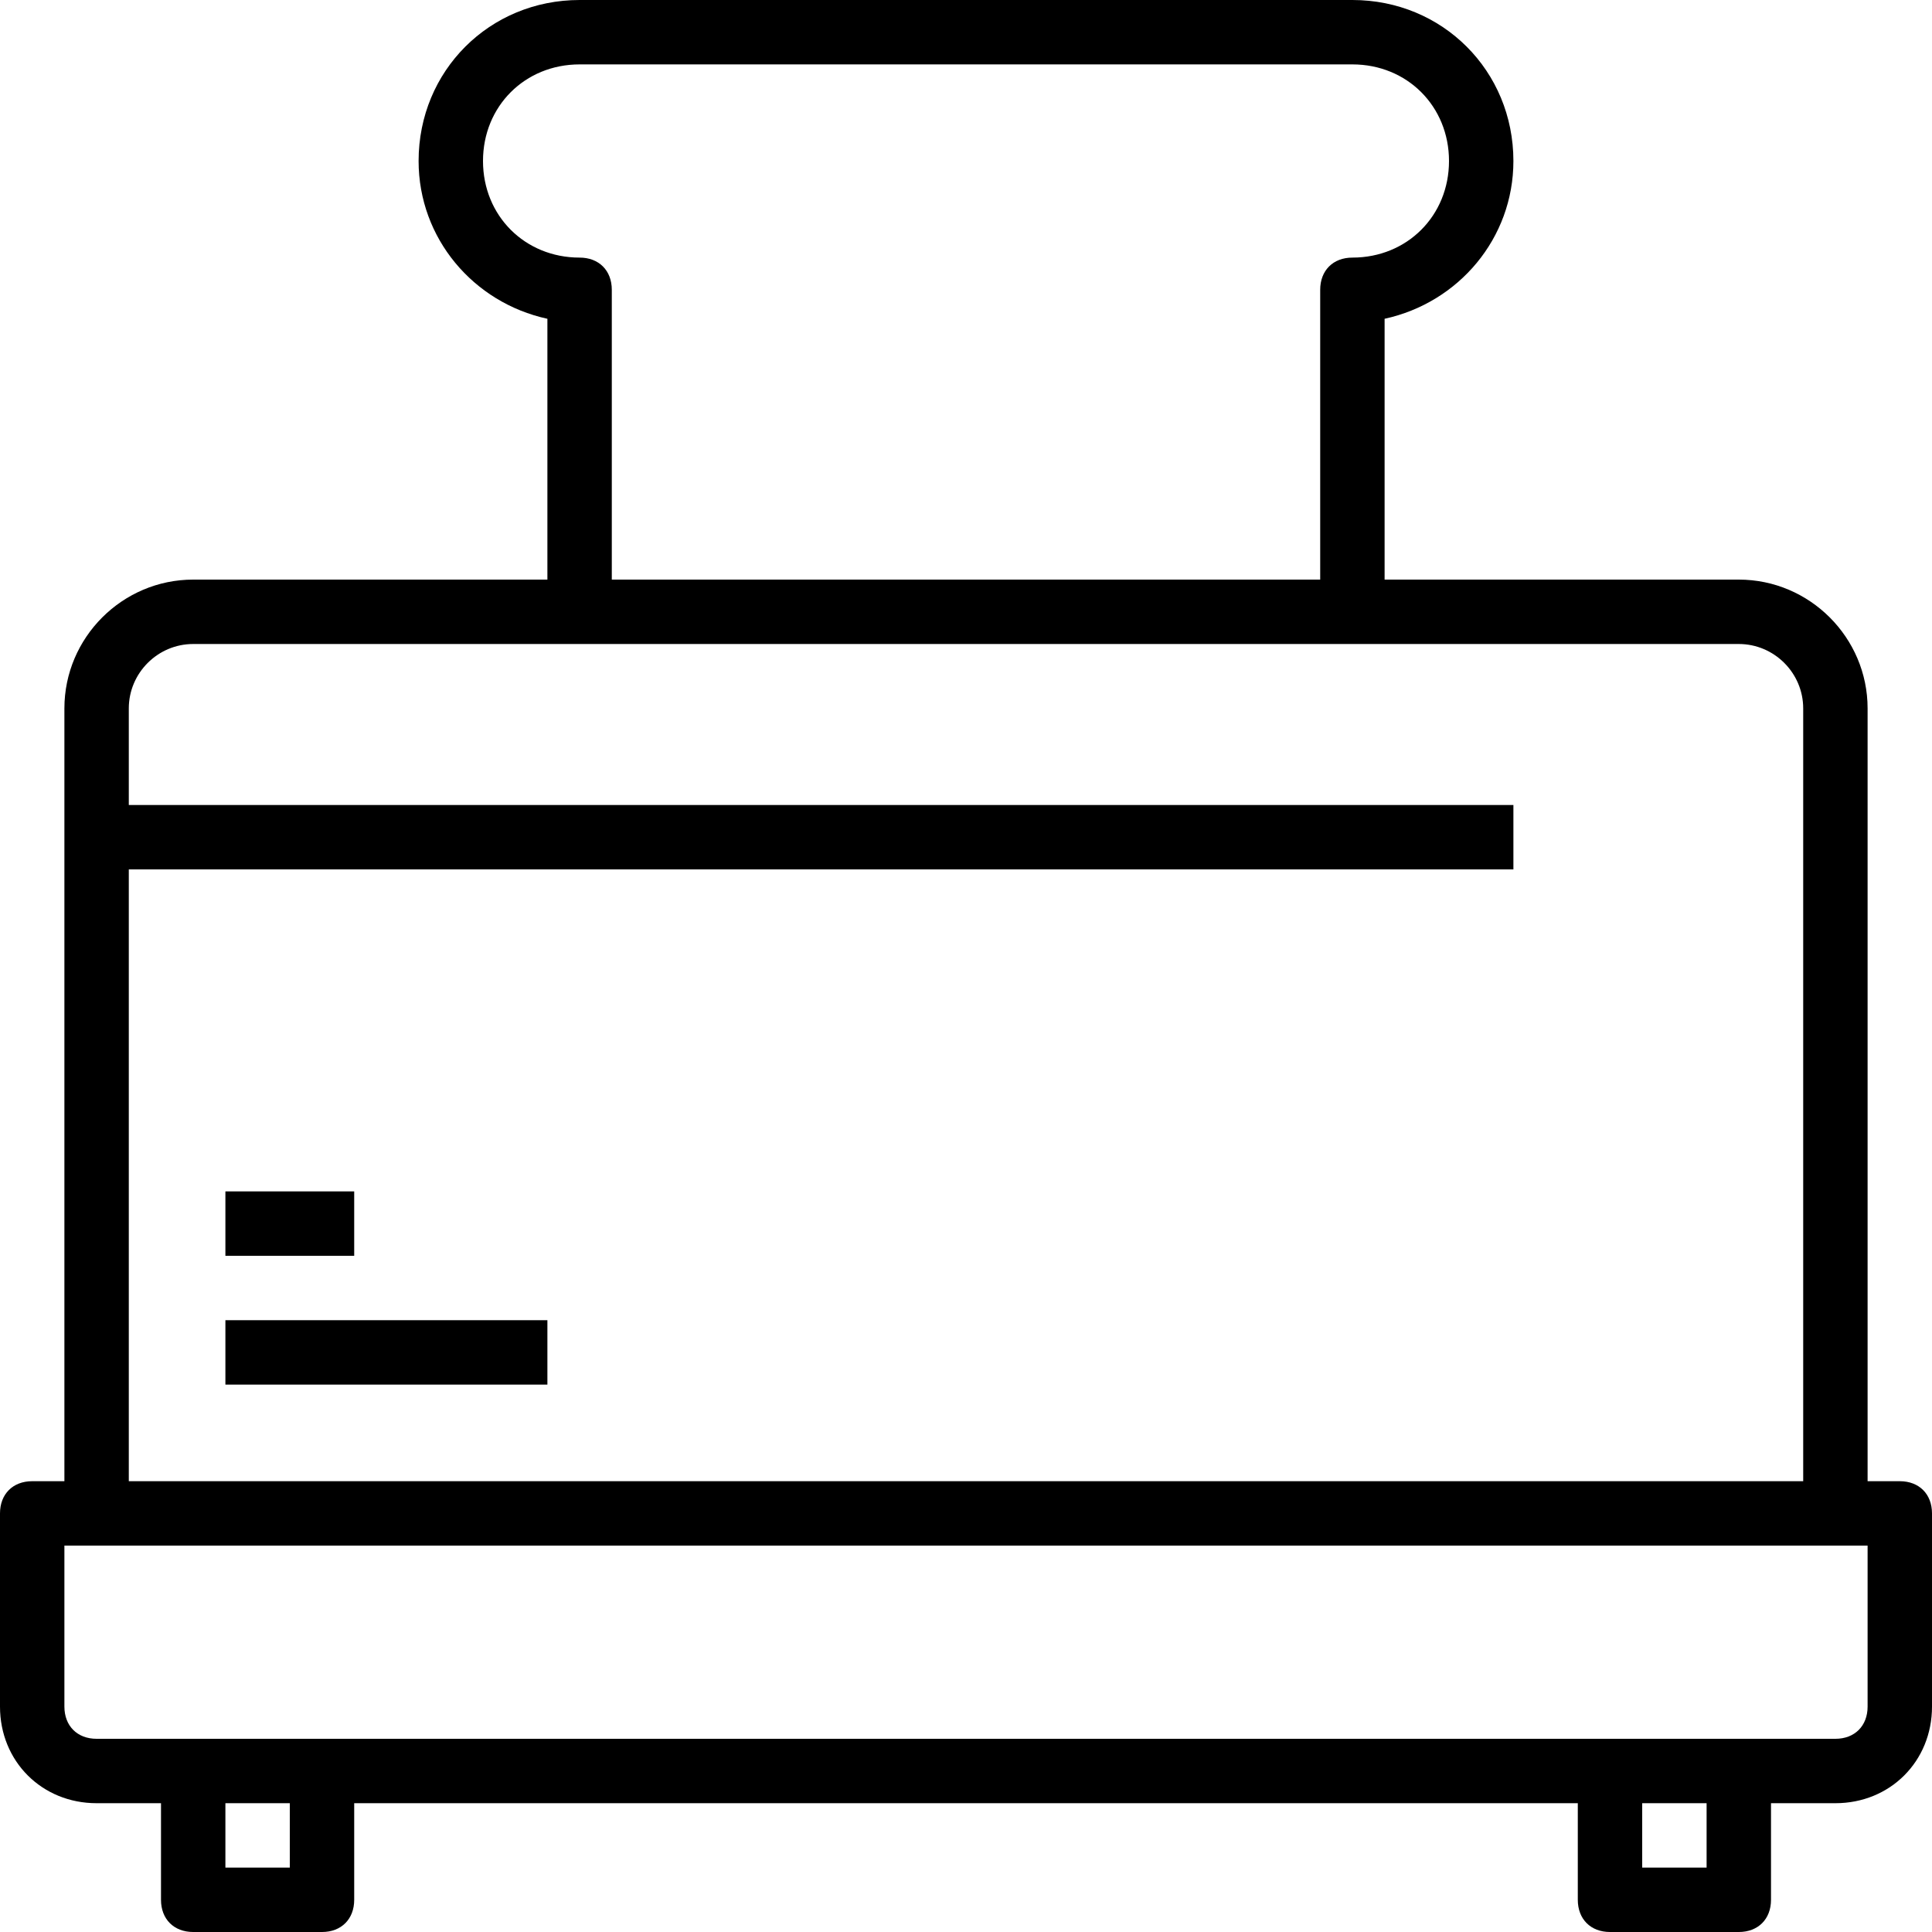 <?xml version="1.0" encoding="UTF-8"?><svg xmlns="http://www.w3.org/2000/svg" xmlns:xlink="http://www.w3.org/1999/xlink" height="60.0" preserveAspectRatio="xMidYMid meet" version="1.0" viewBox="0.0 -0.0 60.0 60.0" width="60.0" zoomAndPan="magnify"><g id="change1_1"><path d="M59,46h-1V22c0-2.2-1.8-4-4-4H43V9.9c2.3-0.5,4-2.5,4-4.9c0-2.8-2.2-5-5-5H18c-2.8,0-5,2.2-5,5c0,2.4,1.7,4.4,4,4.9V18H6 c-2.2,0-4,1.8-4,4v24H1c-0.6,0-1,0.4-1,1v6c0,1.7,1.3,3,3,3h2v3c0,0.6,0.4,1,1,1h4c0.6,0,1-0.4,1-1v-3h38v3c0,0.6,0.4,1,1,1h4 c0.6,0,1-0.4,1-1v-3h2c1.7,0,3-1.3,3-3v-6C60,46.4,59.6,46,59,46z M18,8c-1.7,0-3-1.3-3-3s1.3-3,3-3h24c1.7,0,3,1.3,3,3s-1.3,3-3,3 c-0.6,0-1,0.4-1,1v9H19V9C19,8.4,18.6,8,18,8z M4,27h43v-2H4v-3c0-1.1,0.9-2,2-2h12h24h12c1.1,0,2,0.9,2,2v24H4V27z M9,58H7v-2h2 V58z M53,58h-2v-2h2V58z M58,53c0,0.6-0.4,1-1,1h-3h-4H10H6H3c-0.6,0-1-0.4-1-1v-5h56V53z"/><path d="M7 41H17V43H7z"/><path d="M7 37H11V39H7z"/></g></svg>